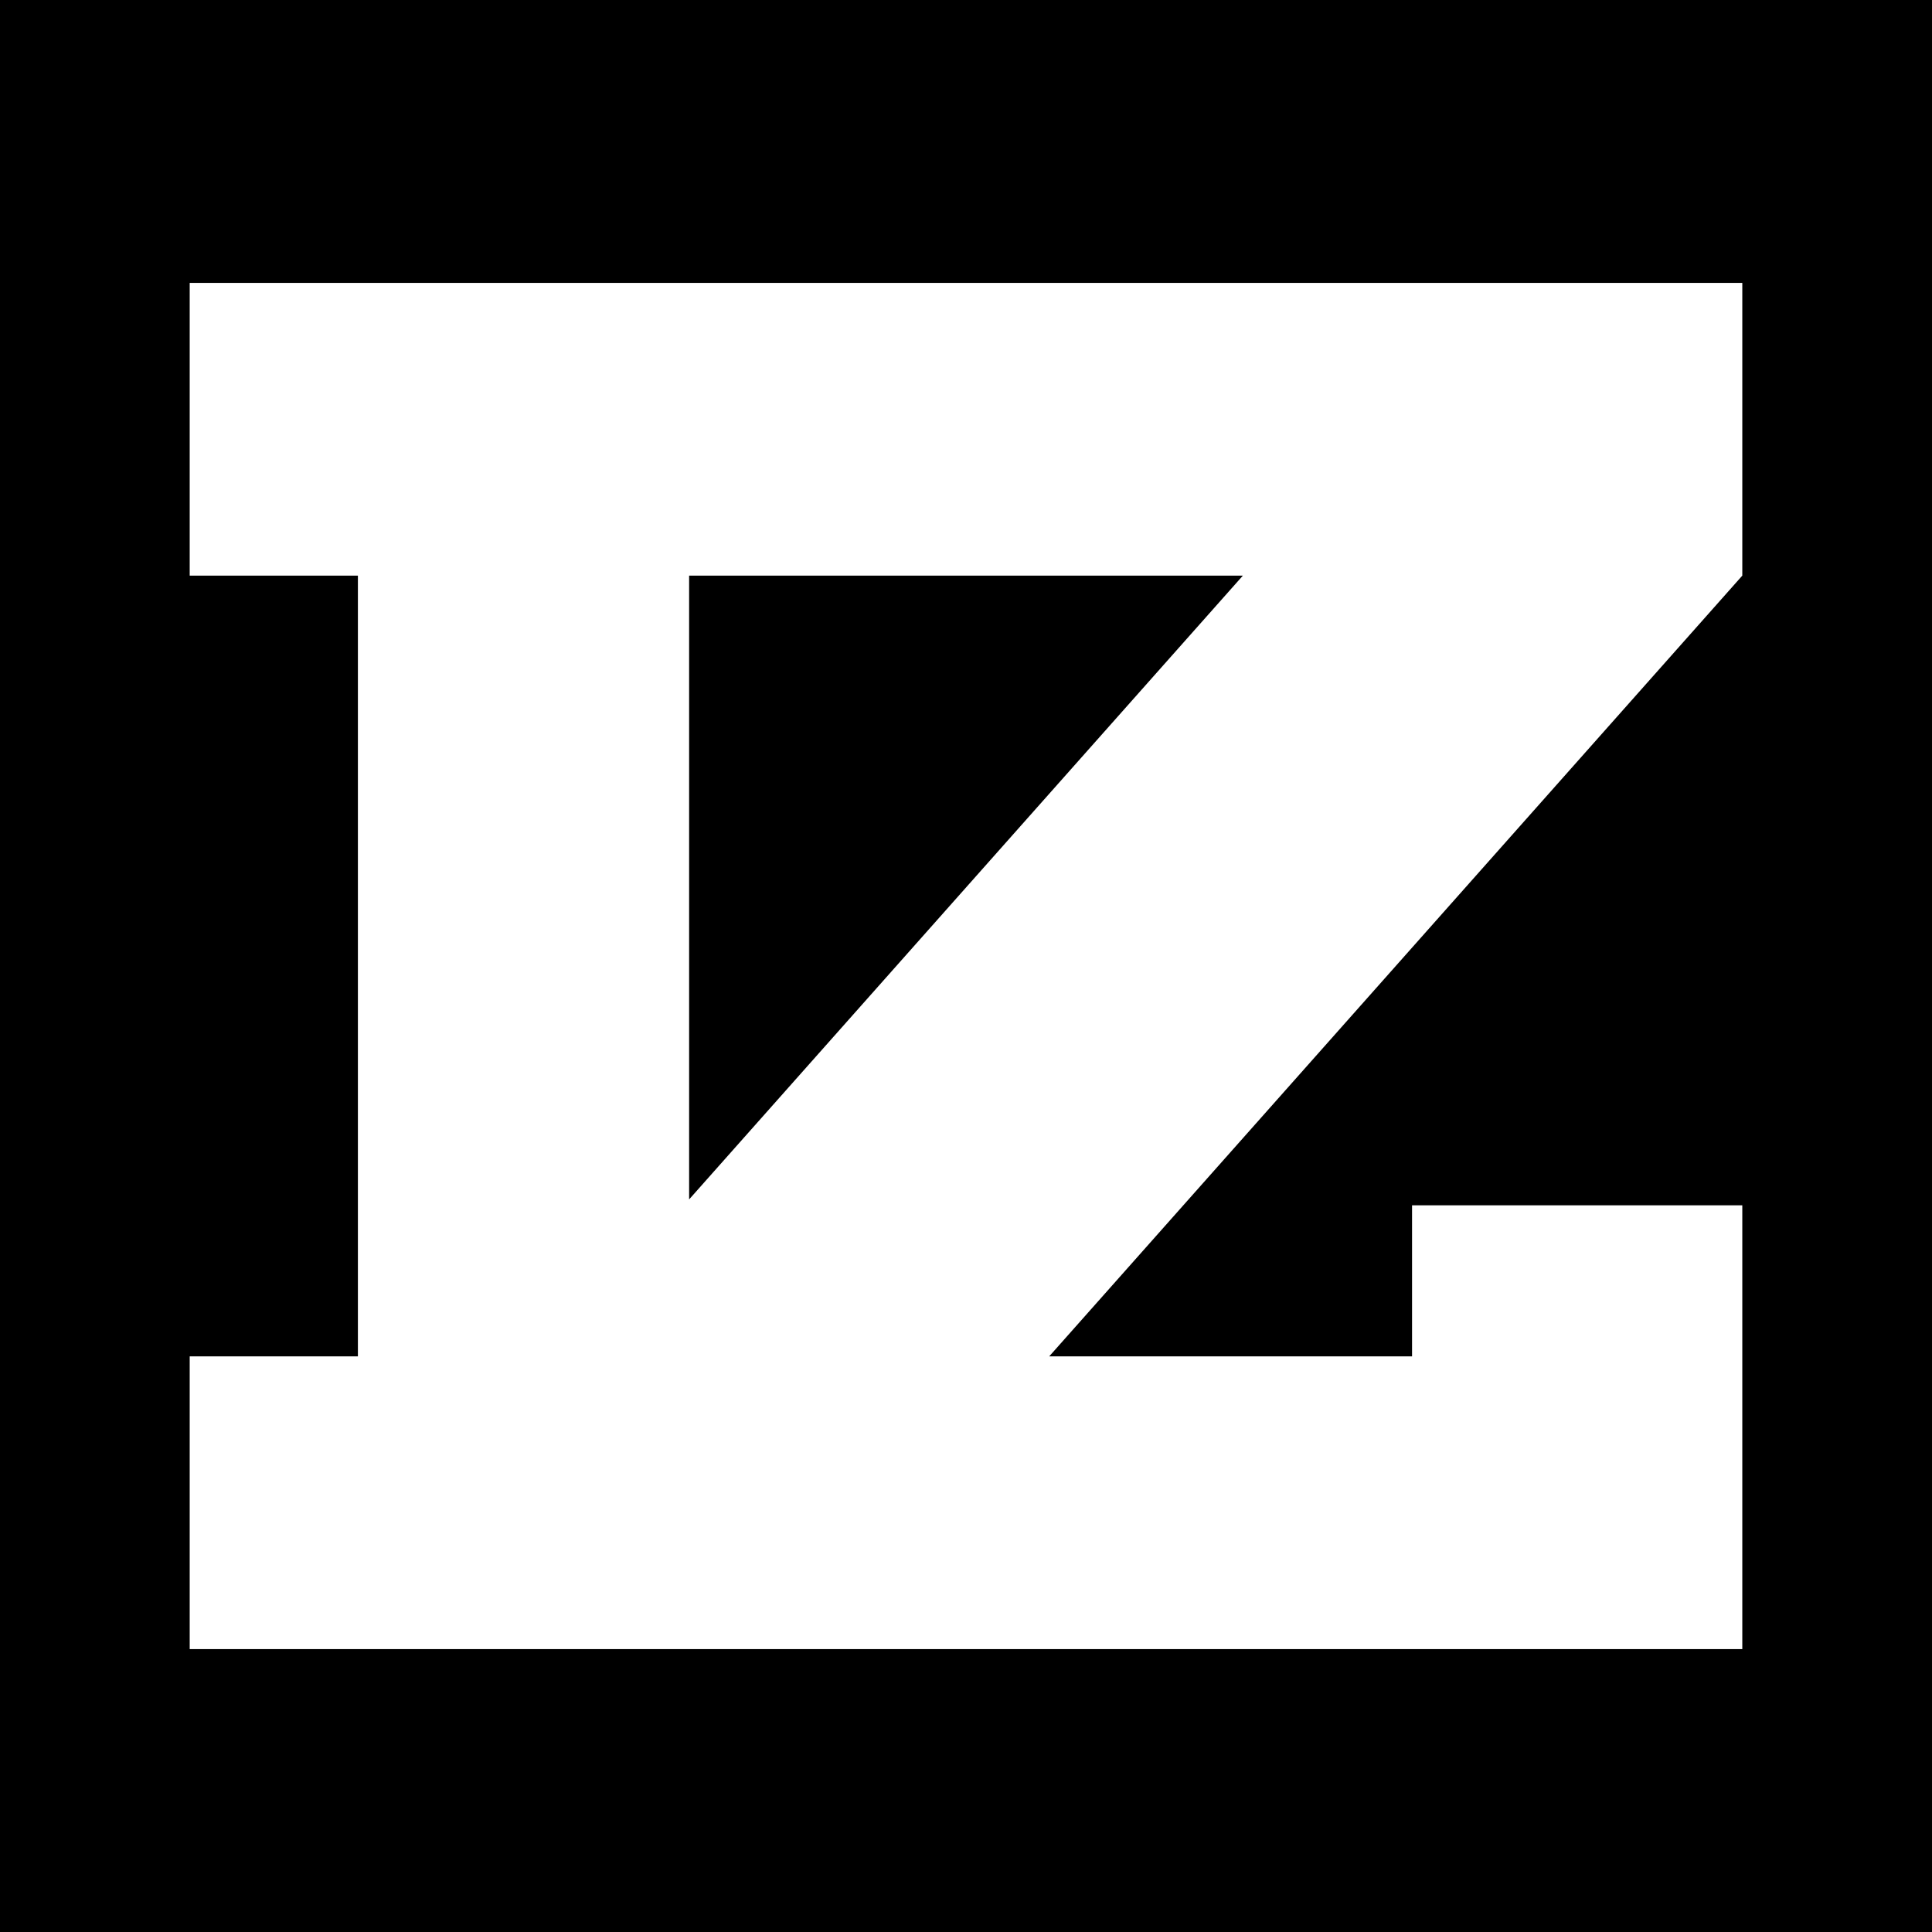 <?xml version="1.0" encoding="UTF-8" standalone="no"?>
<svg width="16px" height="16px" viewBox="0 0 16 16" version="1.1" xmlns="http://www.w3.org/2000/svg" xmlns:xlink="http://www.w3.org/1999/xlink">
    <!-- Generator: Sketch 3.8.1 (29687) - http://www.bohemiancoding.com/sketch -->
    <title>Artboard 1 Copy</title>
    <desc>Created with Sketch.</desc>
    <defs></defs>
    <g id="Page-1" stroke="none" stroke-width="1" fill="none" fill-rule="evenodd">
        <g id="Artboard-1-Copy">
            <rect id="Rectangle-3" fill="#000000" x="0" y="0" width="16" height="16"></rect>
            <path d="M14.429,2.343 L1.571,2.343 L1.571,4.767 L2.964,4.767 L2.964,11.233 L1.571,11.233 L1.571,13.657 L14.429,13.657 L14.429,9.982 L11.694,9.982 L11.694,11.233 L8.689,11.233 L14.429,4.767 L14.429,2.343 Z M5.707,4.767 L10.293,4.767 L5.707,9.933 L5.707,4.767 L5.707,4.767 Z" id="Imported-Layers" fill="#FFFFFF"></path>
        </g>
    </g>
</svg>